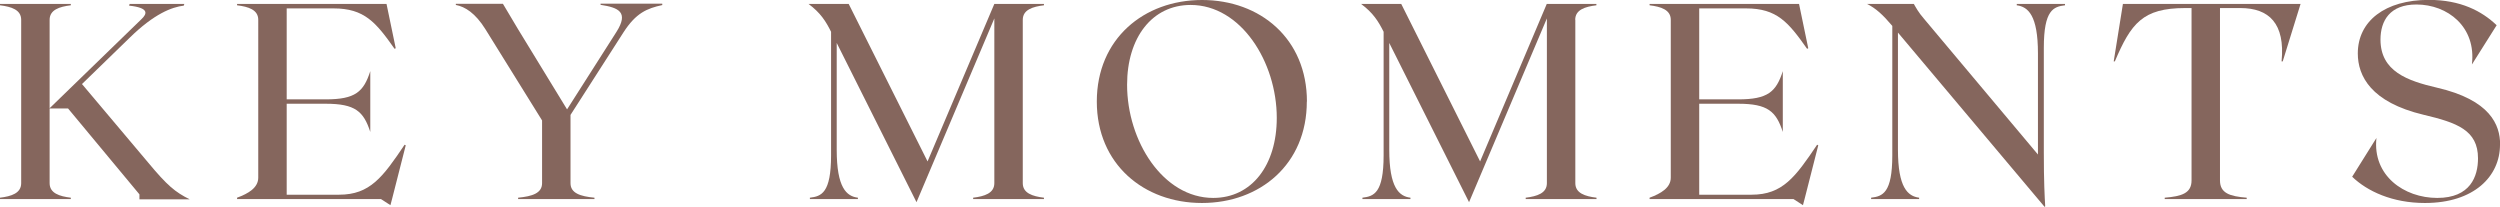 <?xml version="1.0" encoding="UTF-8"?>
<svg id="Laag_1" xmlns="http://www.w3.org/2000/svg" viewBox="0 0 217.13 17.97">
  <defs>
    <style>
      .cls-1 {
        fill: #85665d;
      }
    </style>
  </defs>
  <path class="cls-1" d="M12.11,17.29v-.41l-6.2-7.46h-1.6v6.49c0,.87.85,1.14,1.84,1.26v.12H0v-.12c.99-.12,1.84-.39,1.84-1.26V1.72C1.84.85.99.58,0,.46v-.12h6.15v.12c-.99.12-1.84.39-1.84,1.26v7.68L12.3,1.65c.46-.44.7-.97-1.09-1.16l.05-.15h4.75l-.05.15c-1.02.12-2.57.7-4.7,2.79l-4.14,4.02,5.74,6.81c1.67,2.01,2.35,2.57,3.61,3.2h-4.36Z"/>
  <path class="cls-1" d="M35.24,12.62l-1.19,4.67-.14.53-.82-.53h-12.5v-.12c.99-.36,1.84-.87,1.84-1.74V1.72c0-.87-.85-1.14-1.84-1.26v-.12h12.98l.8,3.85-.1.05c-1.62-2.3-2.62-3.51-5.3-3.51h-4.07v7.9h3.39c2.57,0,3.29-.65,3.87-2.45v5.28c-.58-1.79-1.31-2.45-3.87-2.45h-3.39v7.9h4.55c2.69,0,3.8-1.53,5.69-4.34l.1.05Z"/>
  <path class="cls-1" d="M57.52.34v.1c-1.33.29-2.28.68-3.37,2.37l-4.6,7.17v5.93c0,.87.85,1.14,2.08,1.26v.12h-6.63v-.12c1.23-.12,2.08-.39,2.08-1.26v-5.45l-4.92-7.92c-.87-1.4-1.77-1.96-2.57-2.11v-.1h4.09l1.31,2.2,4.26,6.97,4.29-6.73c1.09-1.72.19-2.11-1.38-2.35v-.1h5.35Z"/>
  <path class="cls-1" d="M88.83,1.72v14.19c0,.87.85,1.14,1.84,1.26v.12h-6.15v-.12c.99-.12,1.84-.39,1.84-1.26V1.6l-6.76,15.96-6.93-13.83v9.28c0,3.29.85,4.04,1.84,4.16v.12h-4.17v-.12c.99-.12,1.84-.39,1.84-3.68V2.76c-.46-.92-.92-1.65-1.96-2.42h3.49l6.85,13.68L86.36.34h4.31v.12c-.99.12-1.84.39-1.84,1.26"/>
  <path class="cls-1" d="M113.5,8.82c0,5.45-4.07,8.81-9.11,8.81s-9.13-3.37-9.13-8.81S99.34,0,104.4,0s9.11,3.37,9.11,8.82M110.89,10.24c0-4.87-3.12-9.81-7.48-9.81-3.34,0-5.52,2.83-5.52,6.93,0,4.89,3.12,9.83,7.48,9.83,3.34,0,5.52-2.83,5.52-6.95"/>
  <path class="cls-1" d="M136.82,1.72v14.19c0,.87.85,1.14,1.84,1.26v.12h-6.15v-.12c.99-.12,1.84-.39,1.84-1.26V1.6l-6.76,15.96-6.93-13.83v9.28c0,3.29.85,4.04,1.84,4.16v.12h-4.17v-.12c.99-.12,1.84-.39,1.84-3.68V2.76c-.46-.92-.92-1.65-1.96-2.42h3.49l6.85,13.68,5.79-13.68h4.31v.12c-.99.12-1.84.39-1.84,1.26"/>
  <path class="cls-1" d="M157.92,12.62l-1.19,4.67-.14.53-.82-.53h-12.5v-.12c.99-.36,1.84-.87,1.84-1.74V1.72c0-.87-.85-1.14-1.84-1.26v-.12h12.98l.8,3.85-.1.05c-1.62-2.3-2.61-3.51-5.3-3.51h-4.07v7.9h3.39c2.57,0,3.29-.65,3.87-2.45v5.28c-.58-1.79-1.31-2.45-3.87-2.45h-3.39v7.9h4.55c2.69,0,3.8-1.53,5.69-4.34l.1.05Z"/>
  <path class="cls-1" d="M179.35.34v.12c-.99.12-1.84.39-1.84,3.68v9.13c0,2.52.07,3.78.12,4.65l-.05.05-12.74-15.14v10.17c0,3.29.85,4.04,1.84,4.17v.12h-4.17v-.12c.99-.12,1.84-.39,1.84-3.68V2.25c-.82-.97-1.43-1.53-2.2-1.91h4.07c.17.29.39.73.9,1.31l9.88,11.77V4.63c0-3.29-.85-4.04-1.84-4.17v-.12h4.19Z"/>
  <path class="cls-1" d="M198.26,5.33h-.1c.32-3.29-1.09-4.63-3.58-4.63h-1.77v14.97c0,1.11.85,1.38,2.32,1.5v.12h-7.12v-.12c1.48-.12,2.33-.39,2.33-1.5V.7h-.56c-3.68,0-4.7,1.33-6.1,4.63h-.1l.8-4.99h15.43l-1.55,4.99Z"/>
  <path class="cls-1" d="M217.13,12.57c0,2.74-2.25,5.06-6.52,5.06-2.83,0-5.01-1.02-6.32-2.28l2.11-3.37c-.36,3.27,2.4,5.21,5.28,5.21s3.54-1.87,3.54-3.44c0-2.45-1.84-3.1-4.72-3.78-4.58-1.09-5.72-3.37-5.72-5.33,0-2.81,2.37-4.65,6.17-4.65,2.76,0,4.6.97,5.89,2.2l-2.15,3.41c.39-3.27-2.11-5.21-4.82-5.21-2.3,0-3.12,1.4-3.12,3.05,0,2.76,2.35,3.58,4.89,4.17,4.65,1.07,5.5,3.24,5.5,4.94"/>
</svg>